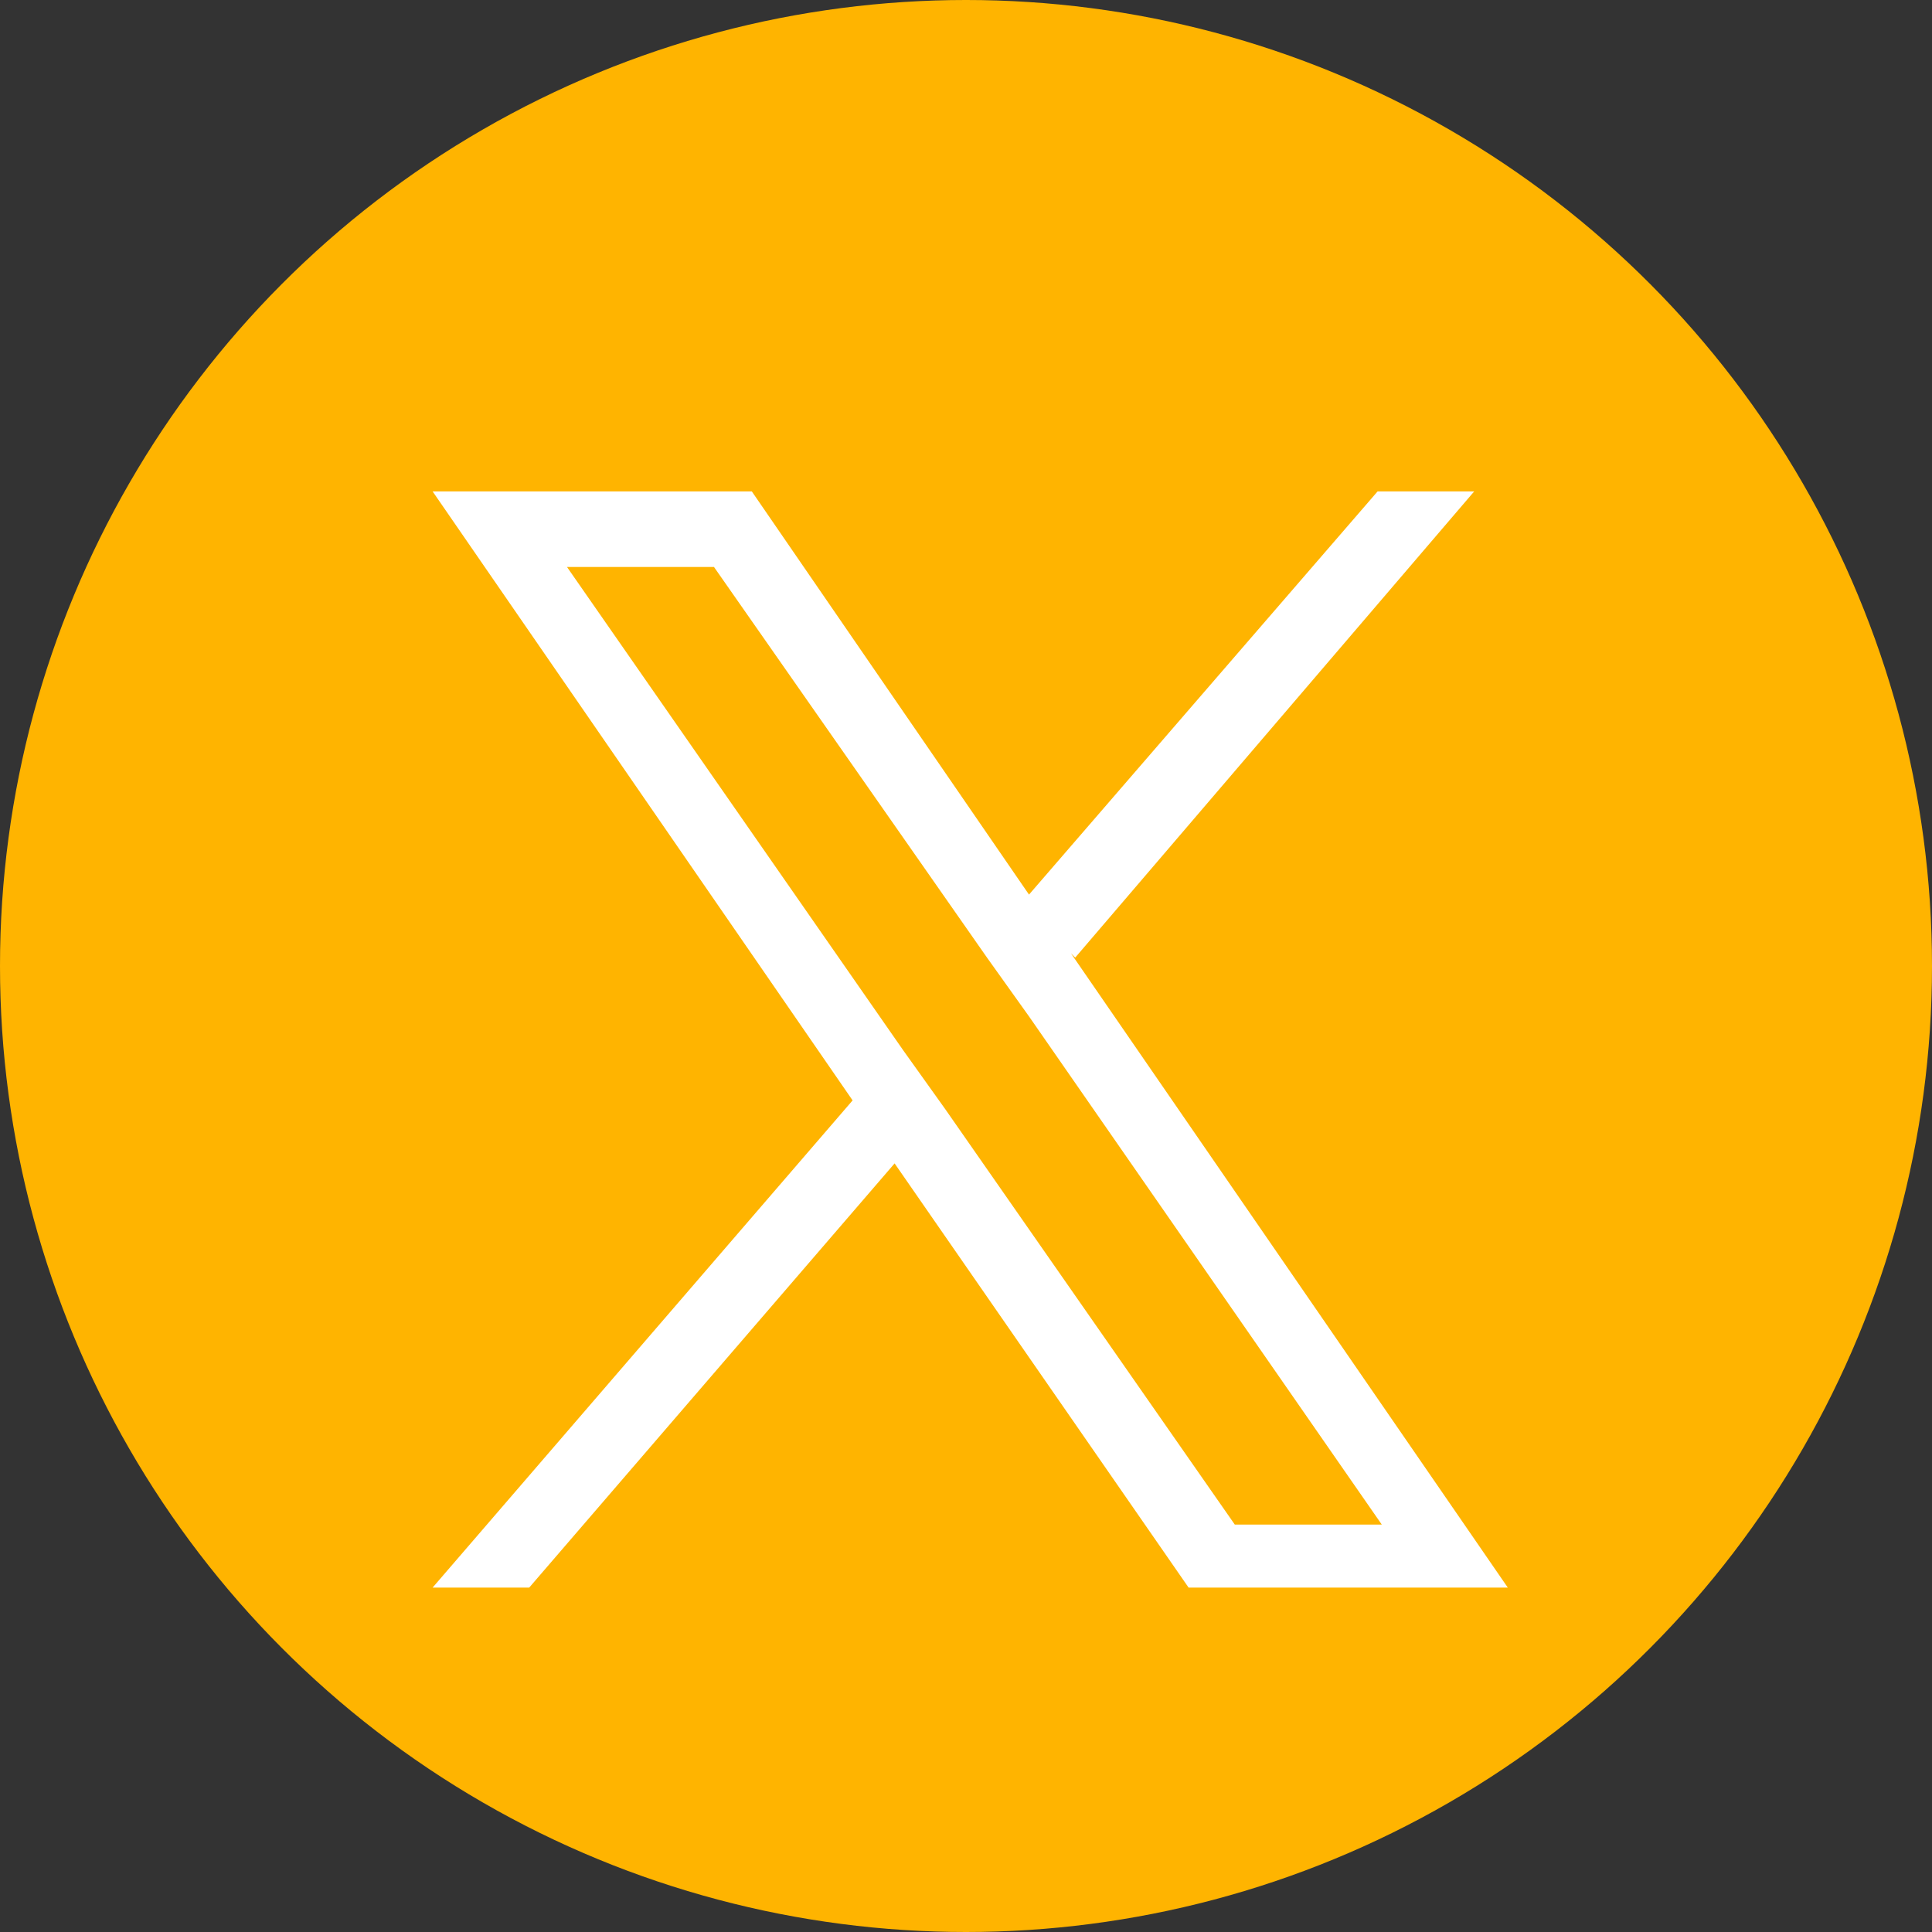 <?xml version="1.0" encoding="UTF-8"?>
<svg id="_レイヤー_1" data-name="レイヤー 1" xmlns="http://www.w3.org/2000/svg" width="46" height="46" viewBox="0 0 46 46">
  <rect x="0" y="0" width="46" height="46" fill="#333333" stroke="none"/>
  <defs>
    <style>
      .cls-1 {
        fill: #ffb400;
      }

      .cls-1, .cls-2 {
        stroke-width: 0px;
      }

      .cls-2 {
        fill: #fff;
      }
    </style>
  </defs>
  <circle class="cls-1" cx="23" cy="23" r="23"/>
  <path class="cls-2" d="M25.6,22.8l9.5-11.1h-2.3l-8.3,9.6-6.6-9.6h-7.6l10,14.5-10,11.6h2.3l8.7-10.1,7,10.1h7.6l-10.4-15.1h0ZM22.5,26.4l-1-1.4-8-11.5h3.5l6.5,9.3,1,1.4,8.4,12.1h-3.5l-6.9-9.9h0Z"/>
</svg>